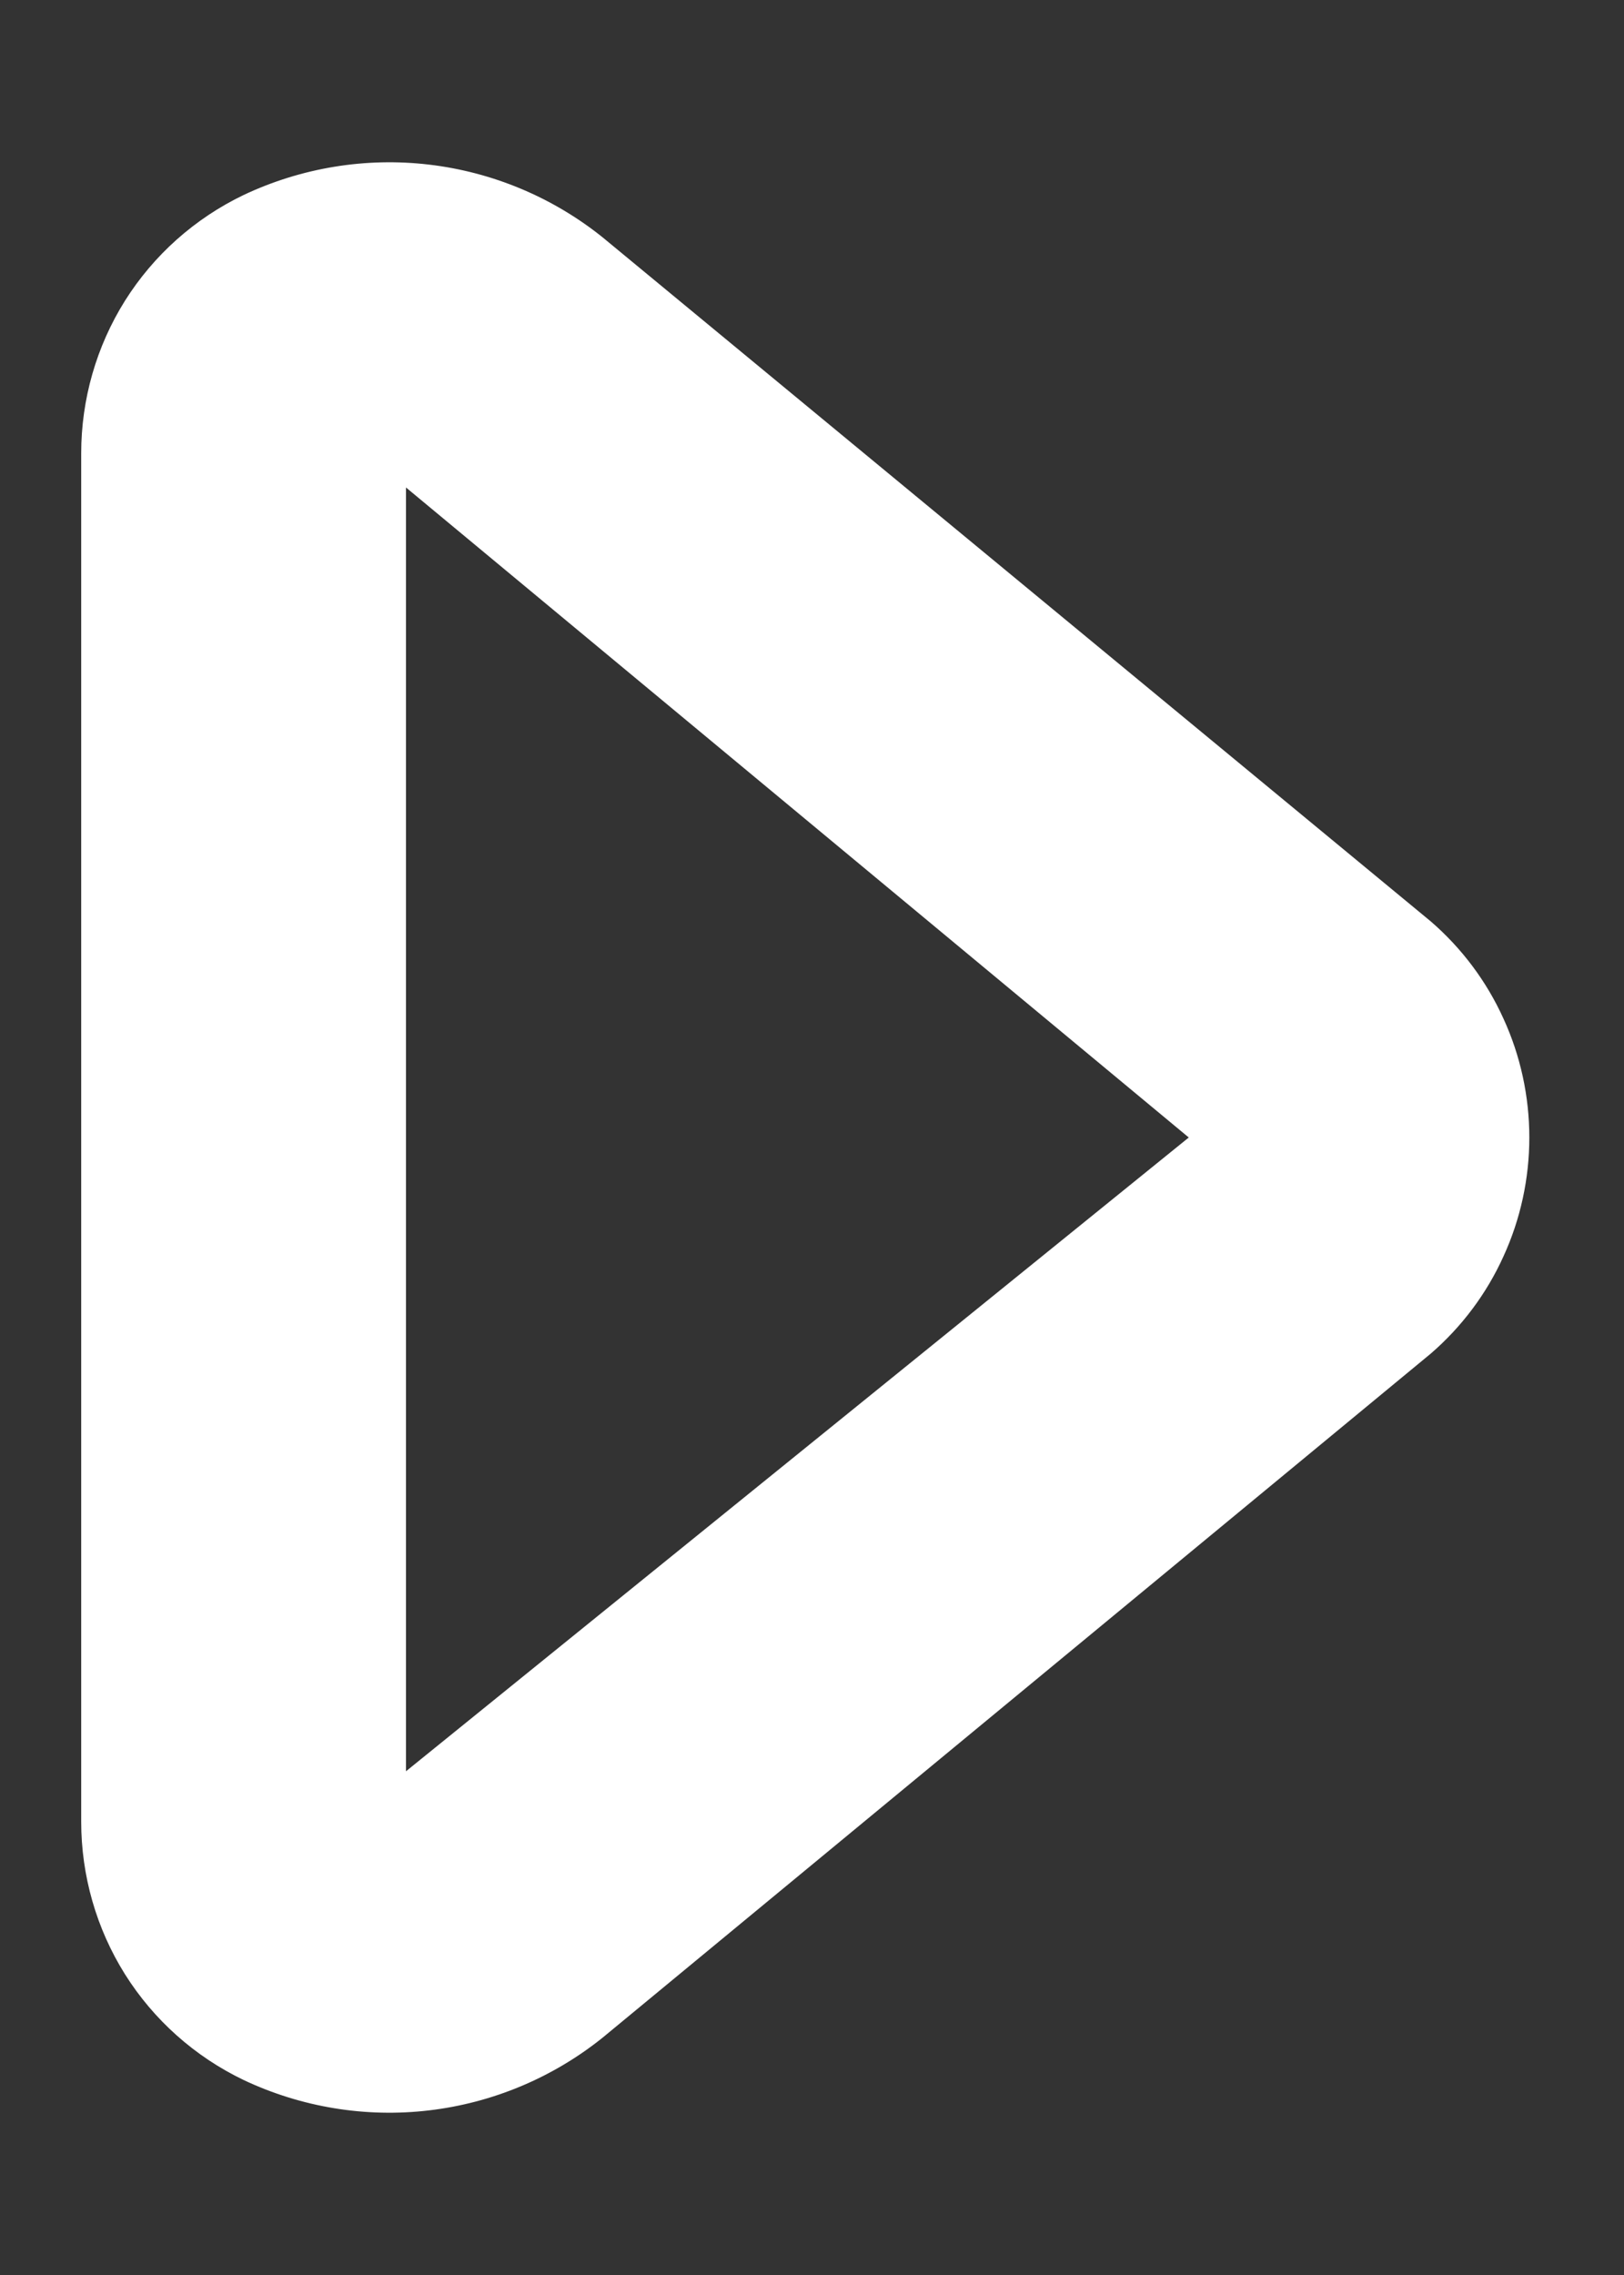 <?xml version="1.0" encoding="UTF-8"?>
<svg xmlns="http://www.w3.org/2000/svg" width="10" height="14" viewBox="0 0 10 14" fill="none">
  <rect x="0" y="0" width="10" height="14" fill="#333333" stroke="none"/>
  <path d="M0.5 11.21V2.79C0.5 2.458 0.593 2.132 0.77 1.85C0.947 1.569 1.2 1.344 1.5 1.2C1.856 1.032 2.252 0.967 2.642 1.013C3.033 1.059 3.403 1.214 3.71 1.46L8.81 5.67C9.001 5.835 9.154 6.039 9.258 6.269C9.363 6.498 9.417 6.748 9.417 7C9.417 7.252 9.363 7.502 9.258 7.731C9.154 7.961 9.001 8.165 8.81 8.33L3.71 12.54C3.403 12.786 3.033 12.941 2.642 12.987C2.252 13.033 1.856 12.968 1.5 12.8C1.2 12.656 0.947 12.431 0.77 12.15C0.593 11.868 0.5 11.542 0.5 11.21ZM2.5 3L2.5 10.9L7.32 7L2.5 3Z" fill="white"></path>
</svg>
